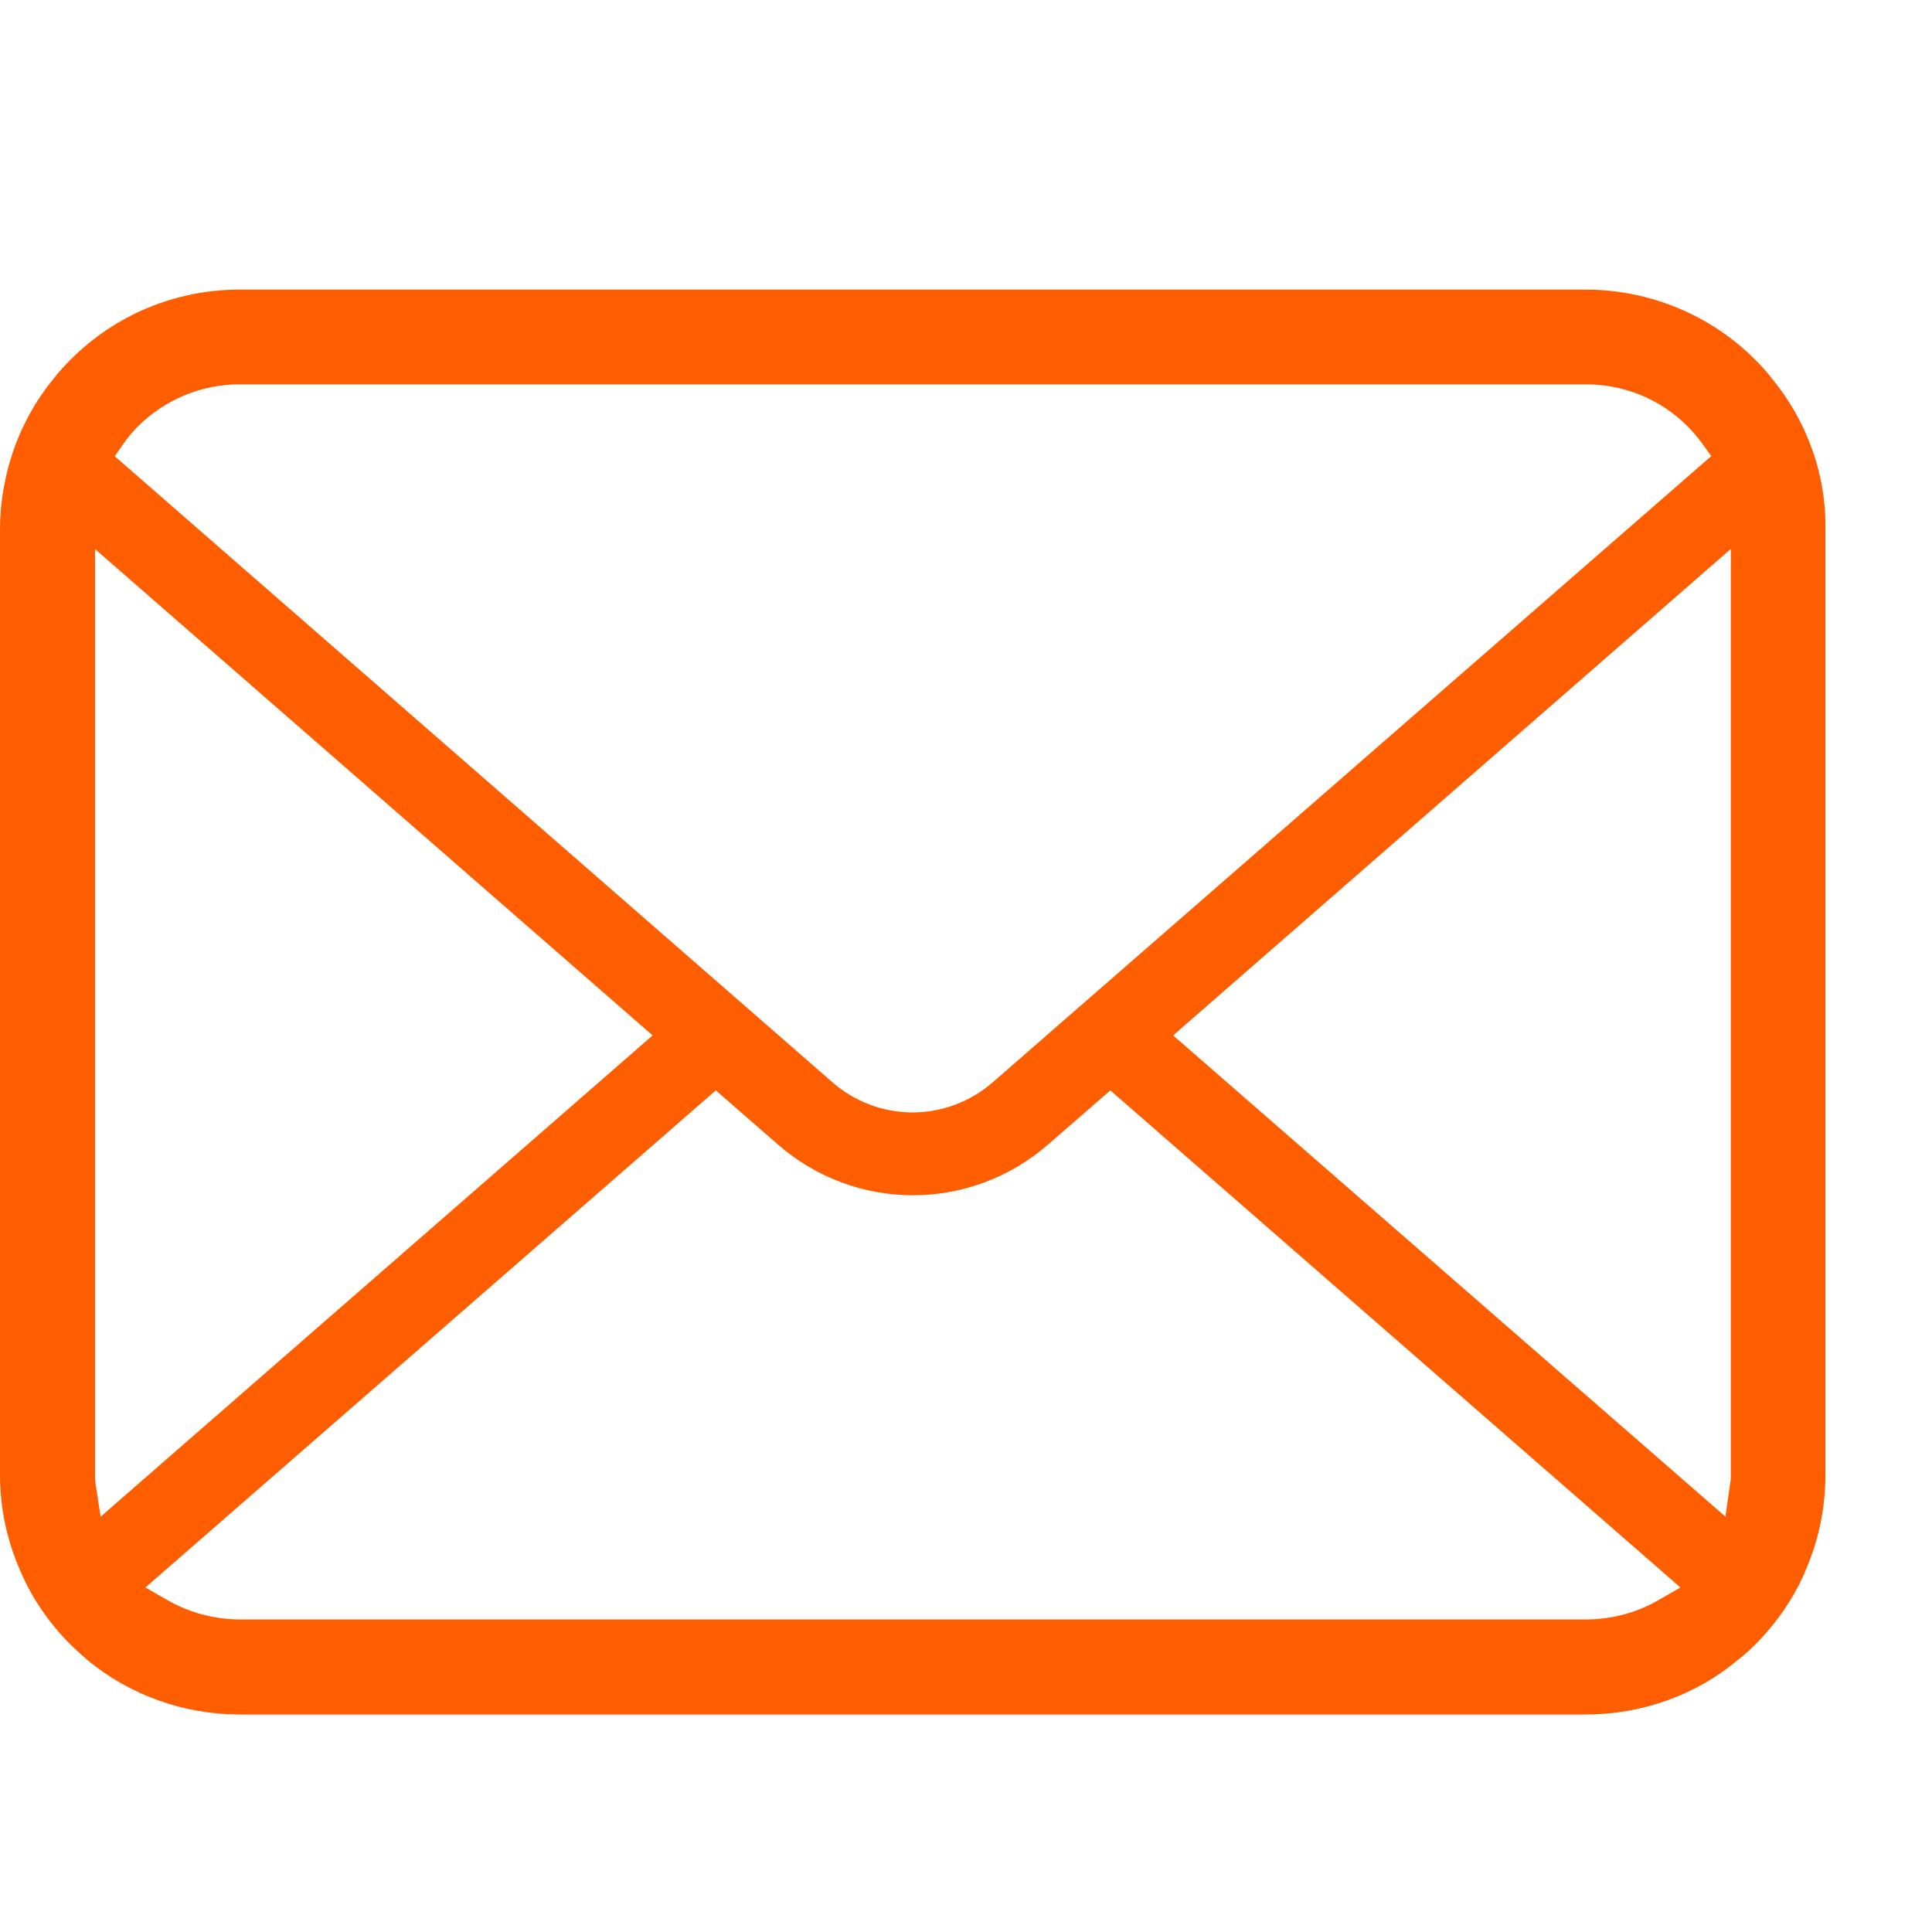 <?xml version="1.0" encoding="utf-8"?>
<!-- Generator: Adobe Illustrator 16.2.1, SVG Export Plug-In . SVG Version: 6.00 Build 0)  -->
<!DOCTYPE svg PUBLIC "-//W3C//DTD SVG 1.1//EN" "http://www.w3.org/Graphics/SVG/1.1/DTD/svg11.dtd">
<svg version="1.1" id="レイヤー_1" xmlns="http://www.w3.org/2000/svg" xmlns:xlink="http://www.w3.org/1999/xlink" x="0px"
	 y="0px" width="28px" height="28px" viewBox="0 0 28 28" enable-background="new 0 0 28 28" xml:space="preserve">
<g>
	<path fill="#FF5E00" d="M26.396,6.998c-0.109-0.558-0.359-1.083-0.725-1.523c-0.07-0.093-0.146-0.175-0.232-0.26
		c-0.642-0.648-1.537-1.018-2.455-1.018H3.477c-0.928,0-1.802,0.361-2.457,1.018C0.936,5.299,0.859,5.381,0.784,5.479
		c-0.362,0.438-0.608,0.963-0.716,1.52C0.024,7.216,0,7.441,0,7.672v13.702c0,0.479,0.098,0.94,0.289,1.381
		c0.167,0.396,0.418,0.765,0.73,1.076c0.077,0.076,0.155,0.147,0.238,0.219c0.622,0.519,1.409,0.798,2.219,0.798h19.506
		c0.812,0,1.601-0.279,2.22-0.804c0.084-0.063,0.161-0.137,0.239-0.213c0.3-0.301,0.539-0.646,0.709-1.026l0.022-0.056
		c0.188-0.435,0.283-0.896,0.283-1.375V7.672C26.459,7.445,26.439,7.218,26.396,6.998z M1.8,6.415
		c0.05-0.071,0.112-0.146,0.191-0.228C2.388,5.791,2.916,5.57,3.476,5.57h19.506c0.563,0,1.093,0.22,1.485,0.618
		c0.066,0.067,0.132,0.146,0.188,0.22l0.146,0.202l-10.412,9.074c-0.32,0.28-0.733,0.438-1.164,0.438
		c-0.425,0-0.838-0.154-1.162-0.438l-10.4-9.072L1.8,6.415z M1.384,21.493c-0.006-0.035-0.007-0.078-0.007-0.119V7.957l8.081,7.049
		l-8,6.975L1.384,21.493z M24.027,23.195c-0.314,0.181-0.676,0.275-1.043,0.275H3.477c-0.369,0-0.73-0.098-1.042-0.275l-0.327-0.188
		l8.266-7.204l0.906,0.789c0.543,0.473,1.236,0.731,1.951,0.731c0.718,0,1.412-0.261,1.953-0.731l0.908-0.789l8.262,7.204
		L24.027,23.195z M25.084,21.374c0,0.039,0,0.082-0.008,0.117l-0.07,0.489l-8.004-6.974l8.082-7.05V21.374z"/>
</g>
</svg>
